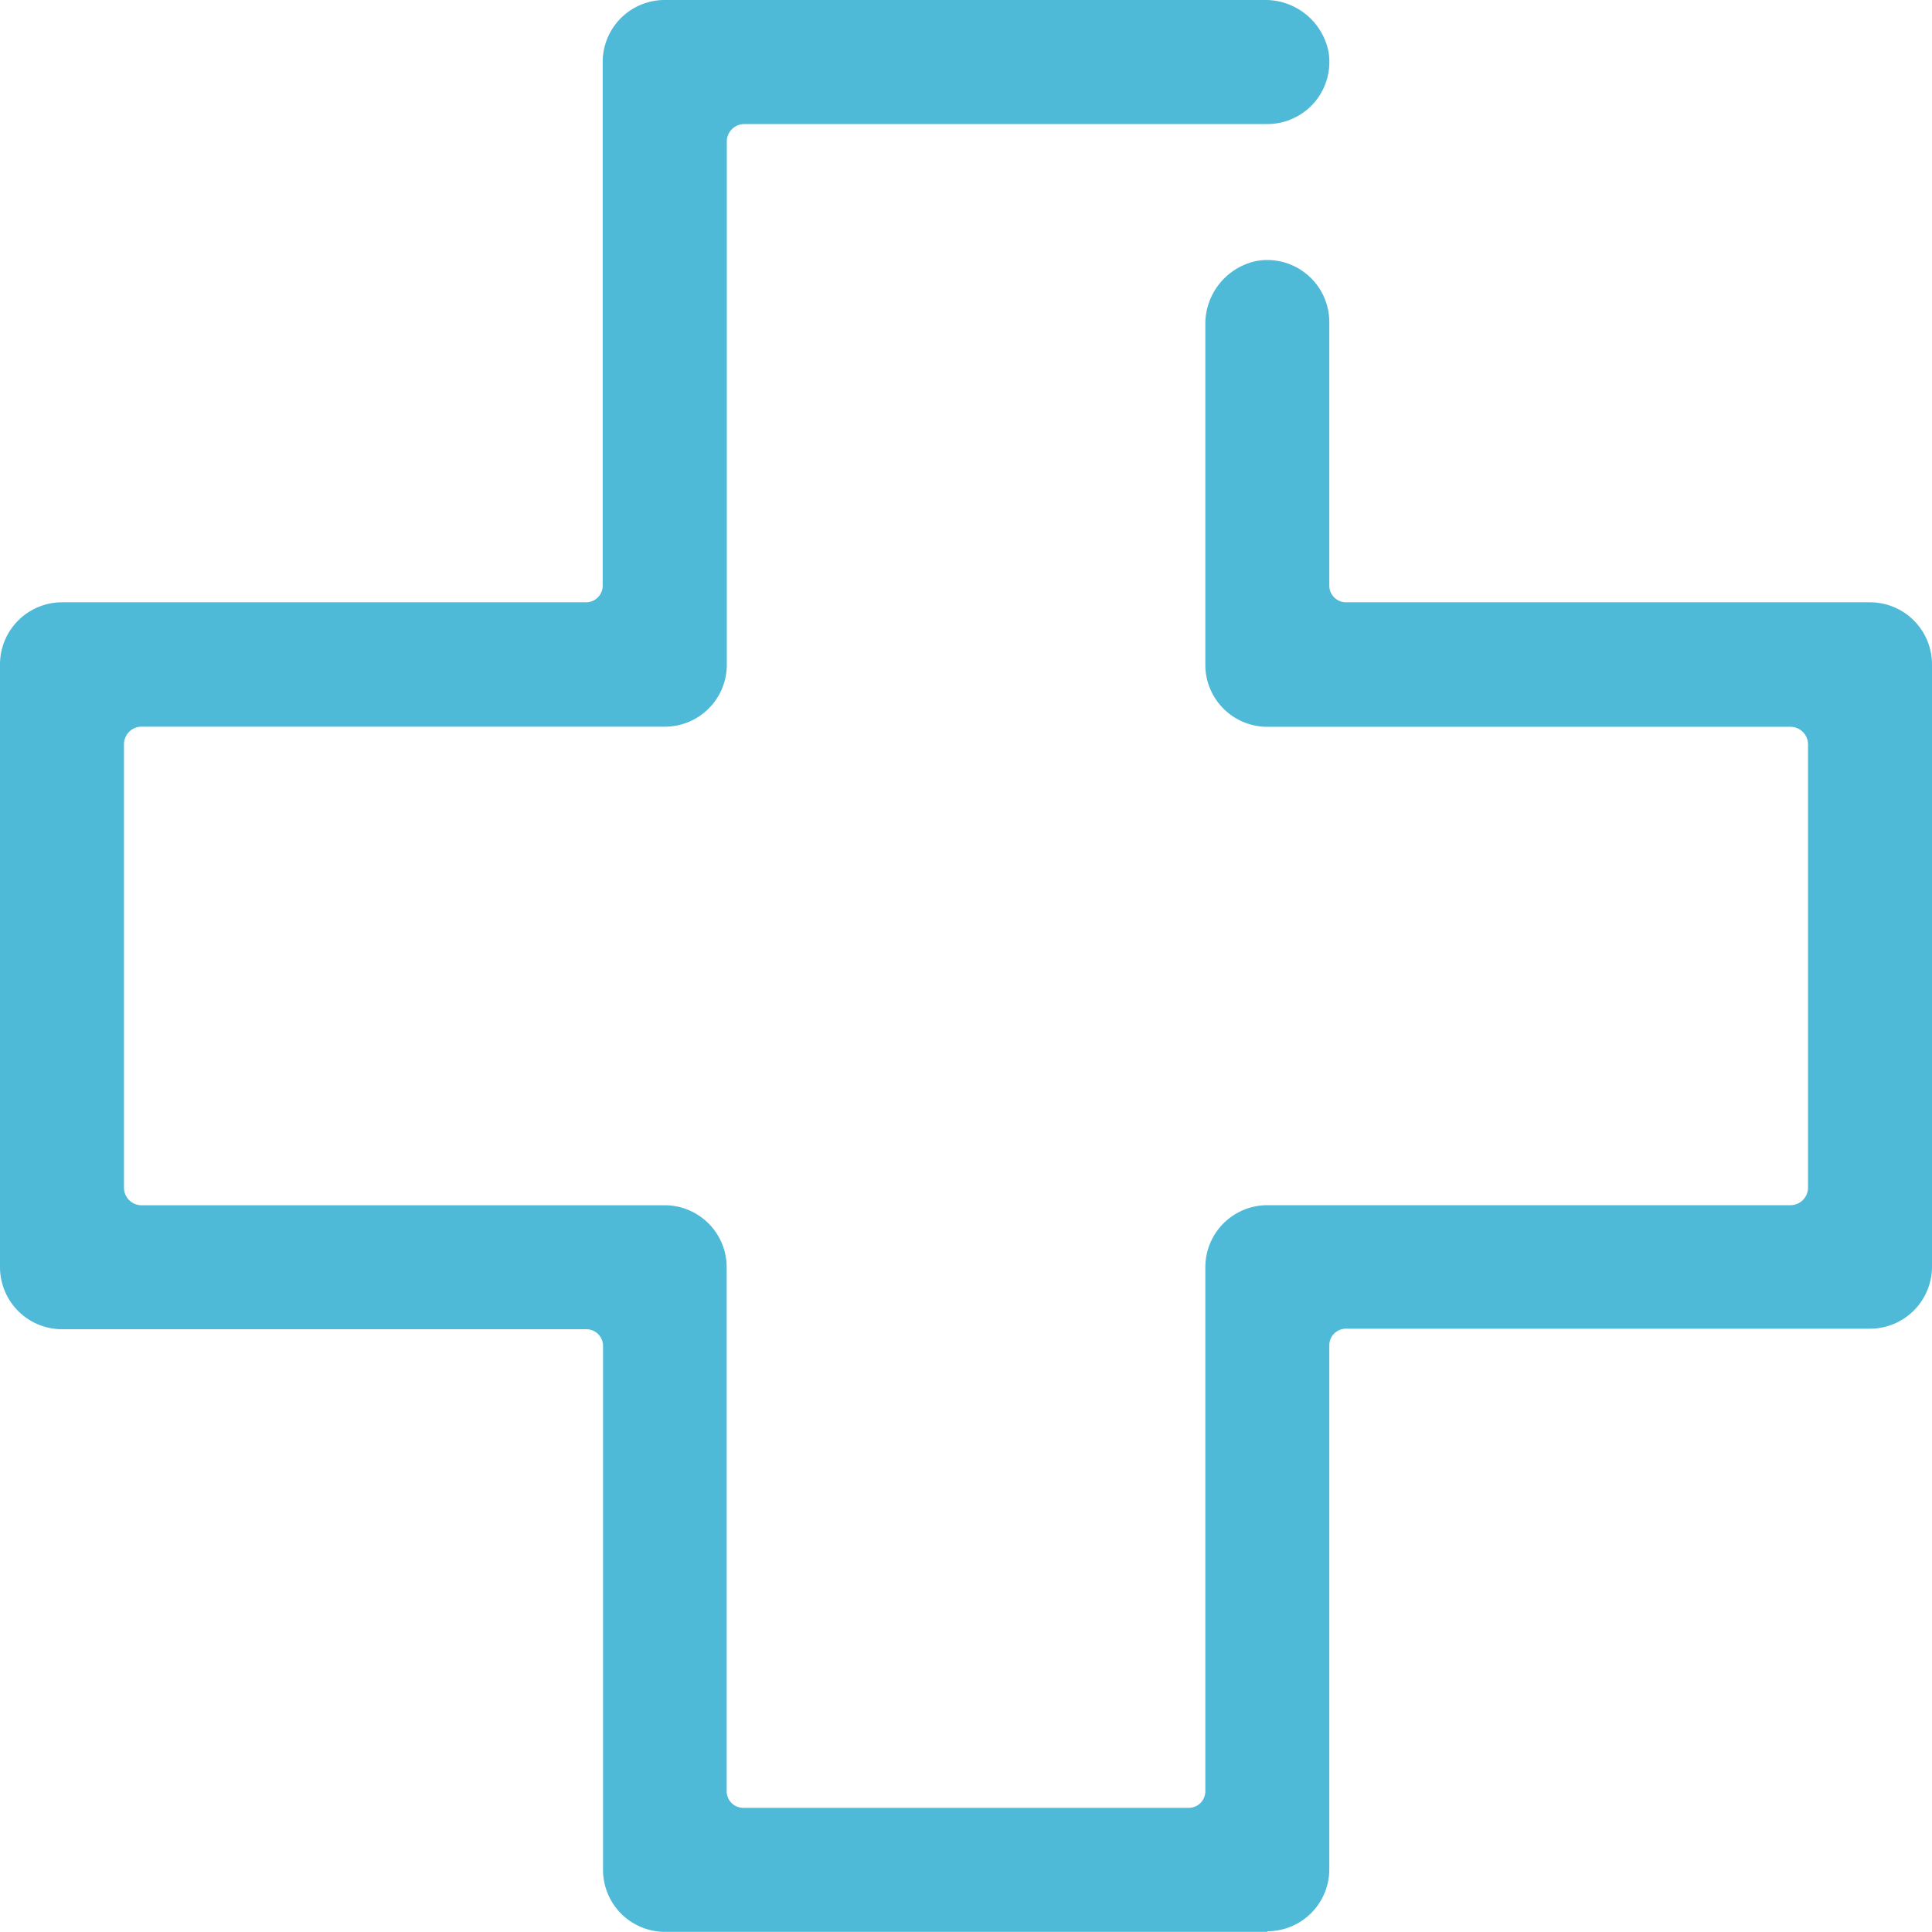 <svg xmlns="http://www.w3.org/2000/svg" xmlns:xlink="http://www.w3.org/1999/xlink" width="28.549" height="28.547" viewBox="0 0 28.549 28.547">
  <defs>
    <clipPath id="clip-path">
      <rect id="長方形_28889" data-name="長方形 28889" width="28.549" height="28.547" transform="translate(0 0)" fill="none"/>
    </clipPath>
  </defs>
  <g id="グループ_66859" data-name="グループ 66859" transform="translate(0 0)">
    <g id="グループ_66858" data-name="グループ 66858" clip-path="url(#clip-path)">
      <path id="パス_65352" data-name="パス 65352" d="M18.727,28.547h-8.9a.916.916,0,0,1-.916-.916V19.887a.246.246,0,0,0-.246-.245H.916A.918.918,0,0,1,0,18.726v-8.9A.918.918,0,0,1,.917,8.9H8.66a.246.246,0,0,0,.246-.245V.916A.916.916,0,0,1,9.822,0h8.855a.952.952,0,0,1,.954.762.917.917,0,0,1-.9,1.071H11a.259.259,0,0,0-.26.26V9.822a.915.915,0,0,1-.916.916H2.092a.26.26,0,0,0-.26.26V17.55a.26.26,0,0,0,.26.26h7.73a.916.916,0,0,1,.916.916v7.743a.245.245,0,0,0,.245.245h6.583a.244.244,0,0,0,.245-.245V18.725a.917.917,0,0,1,.916-.916h7.73a.26.26,0,0,0,.26-.26V11a.26.26,0,0,0-.26-.26h-7.73a.916.916,0,0,1-.916-.916V4.808a.951.951,0,0,1,.763-.953.917.917,0,0,1,1.069.9v3.9a.246.246,0,0,0,.246.245h7.744a.917.917,0,0,1,.916.917v8.9a.917.917,0,0,1-.916.917H19.889a.246.246,0,0,0-.246.245v7.743a.916.916,0,0,1-.916.916" fill="#4ebad7"/>
    </g>
  </g>
</svg>
